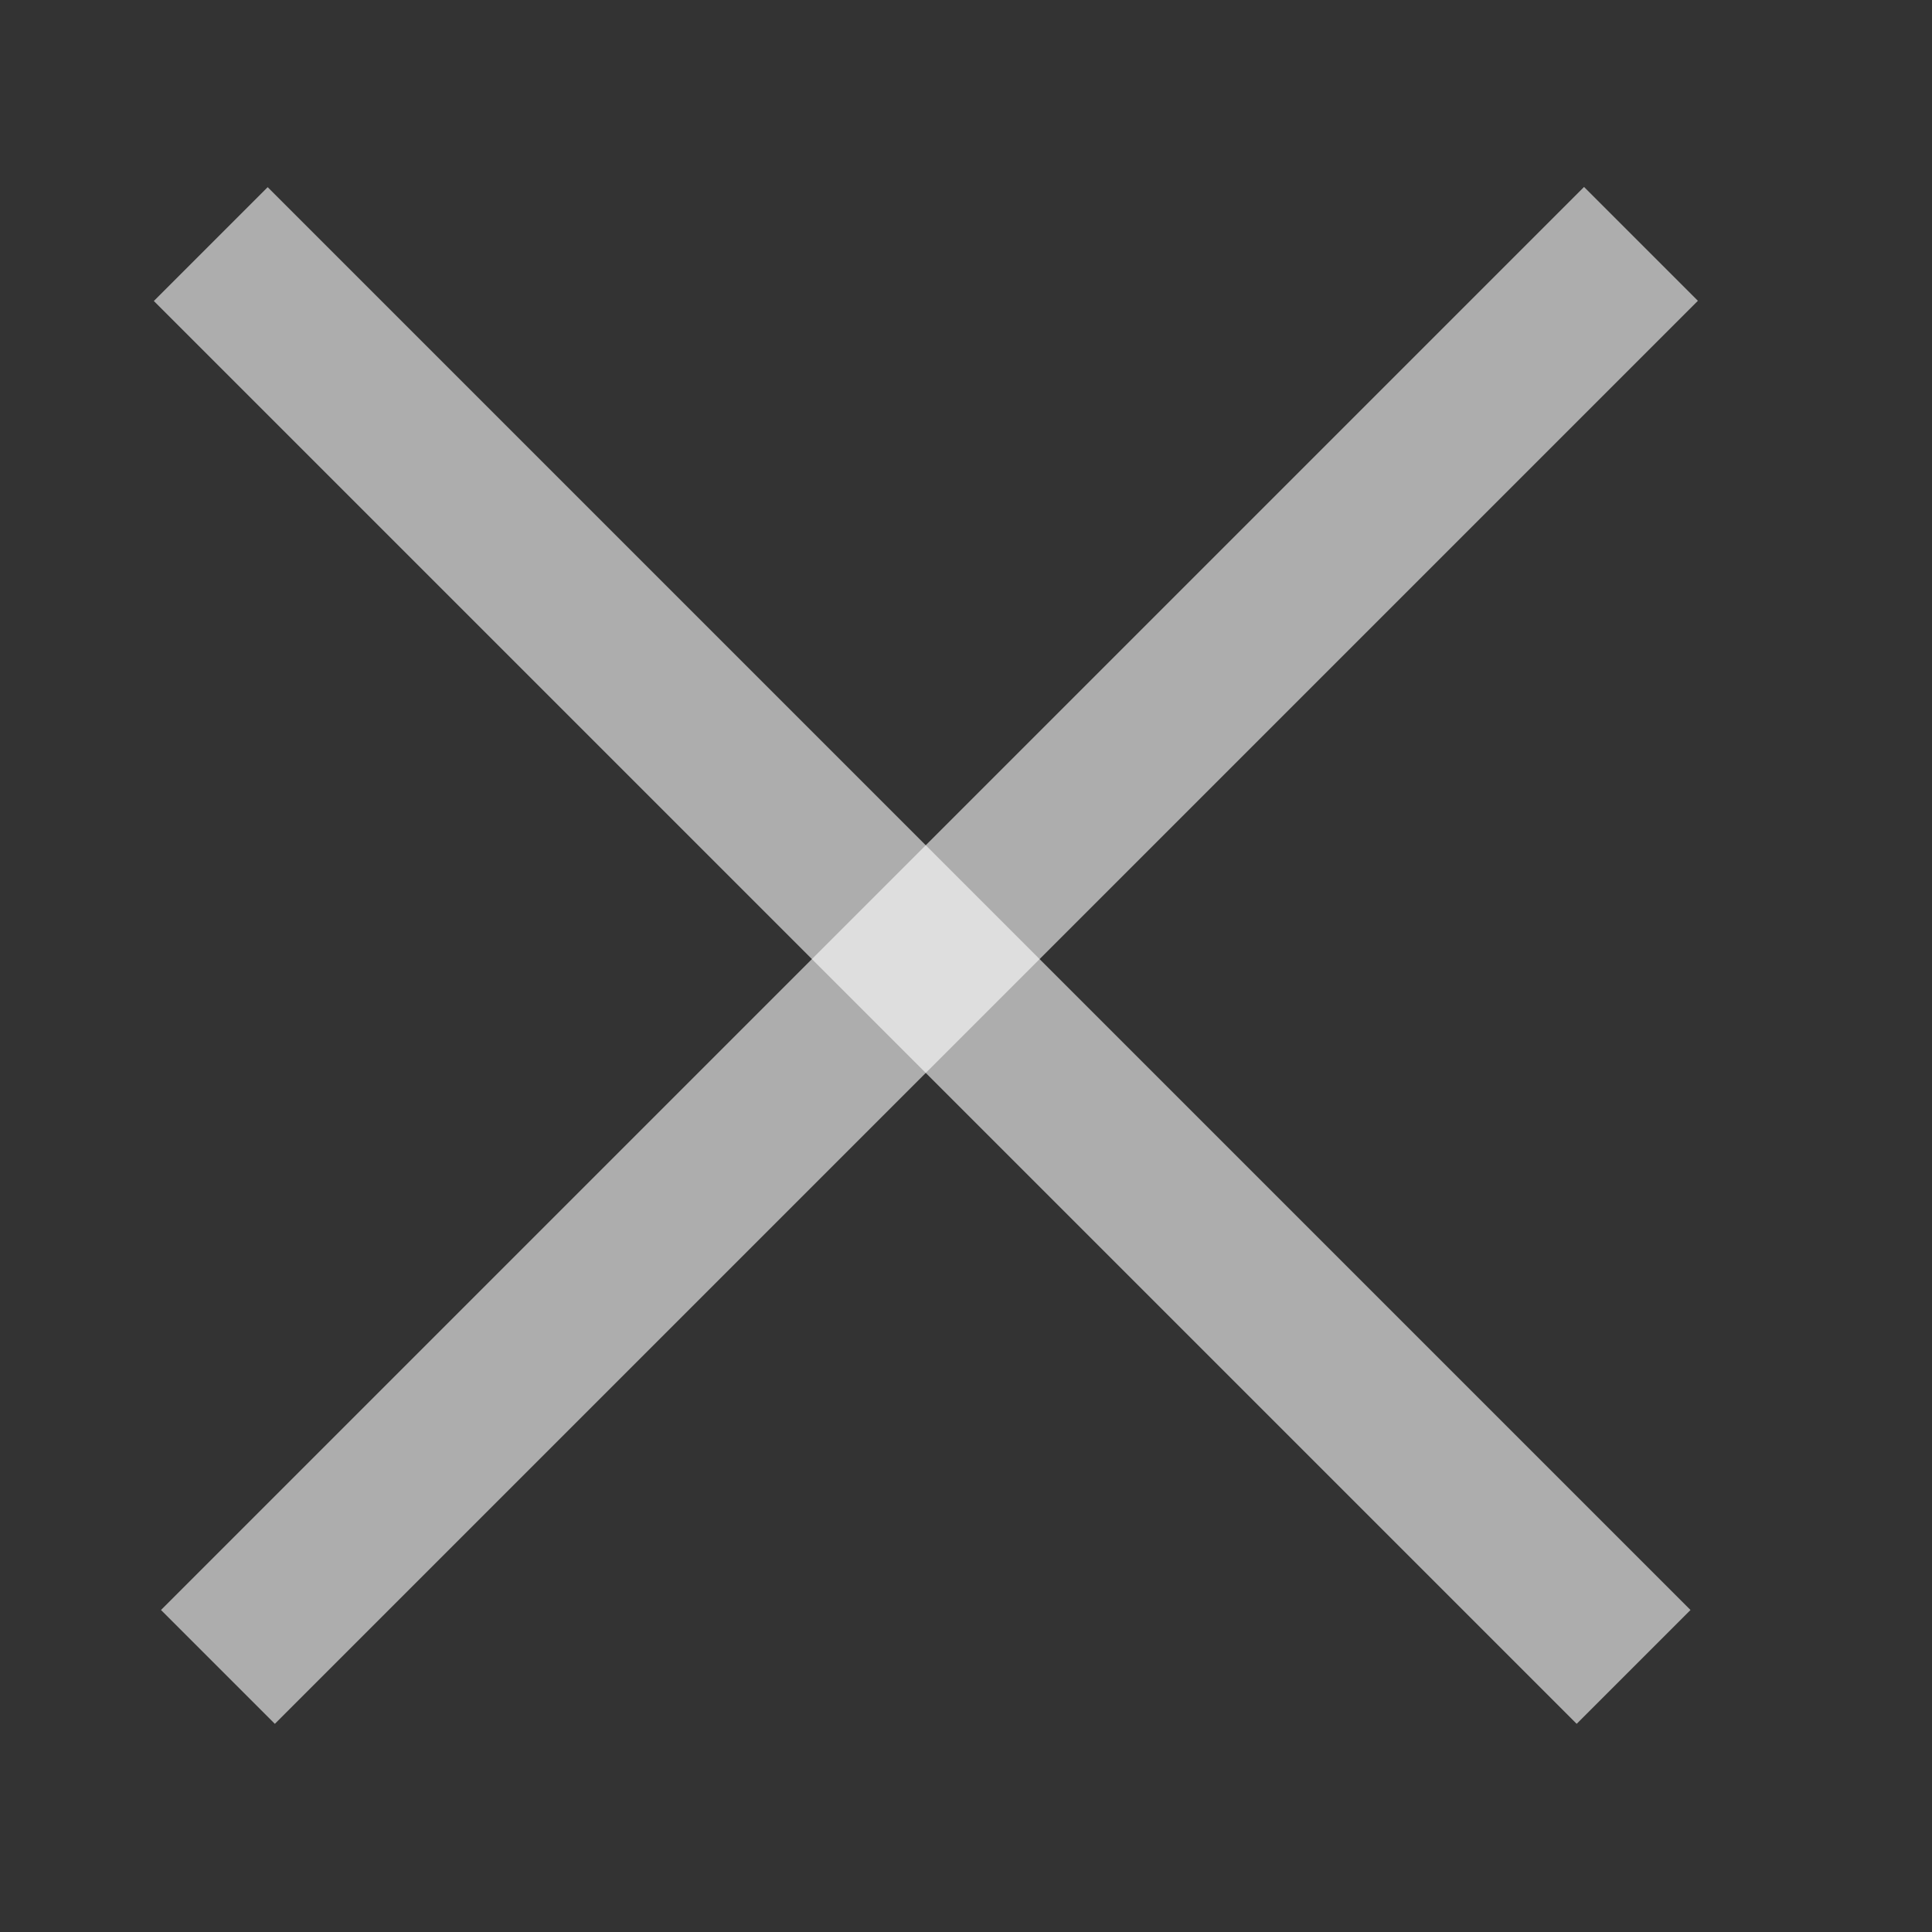 <svg width="24" height="24" viewBox="0 0 24 24" fill="none" xmlns="http://www.w3.org/2000/svg">
<rect x="0" y="0" width="24" height="24" fill="#333333" stroke="none"/>
<rect x="2" y="20" width="25" height="2" transform="rotate(-45 2 20)" fill="white" fill-opacity="0.6"/>
<rect width="25" height="2" transform="matrix(-0.707 -0.707 -0.707 0.707 21 20)" fill="white" fill-opacity="0.6"/>
</svg>
